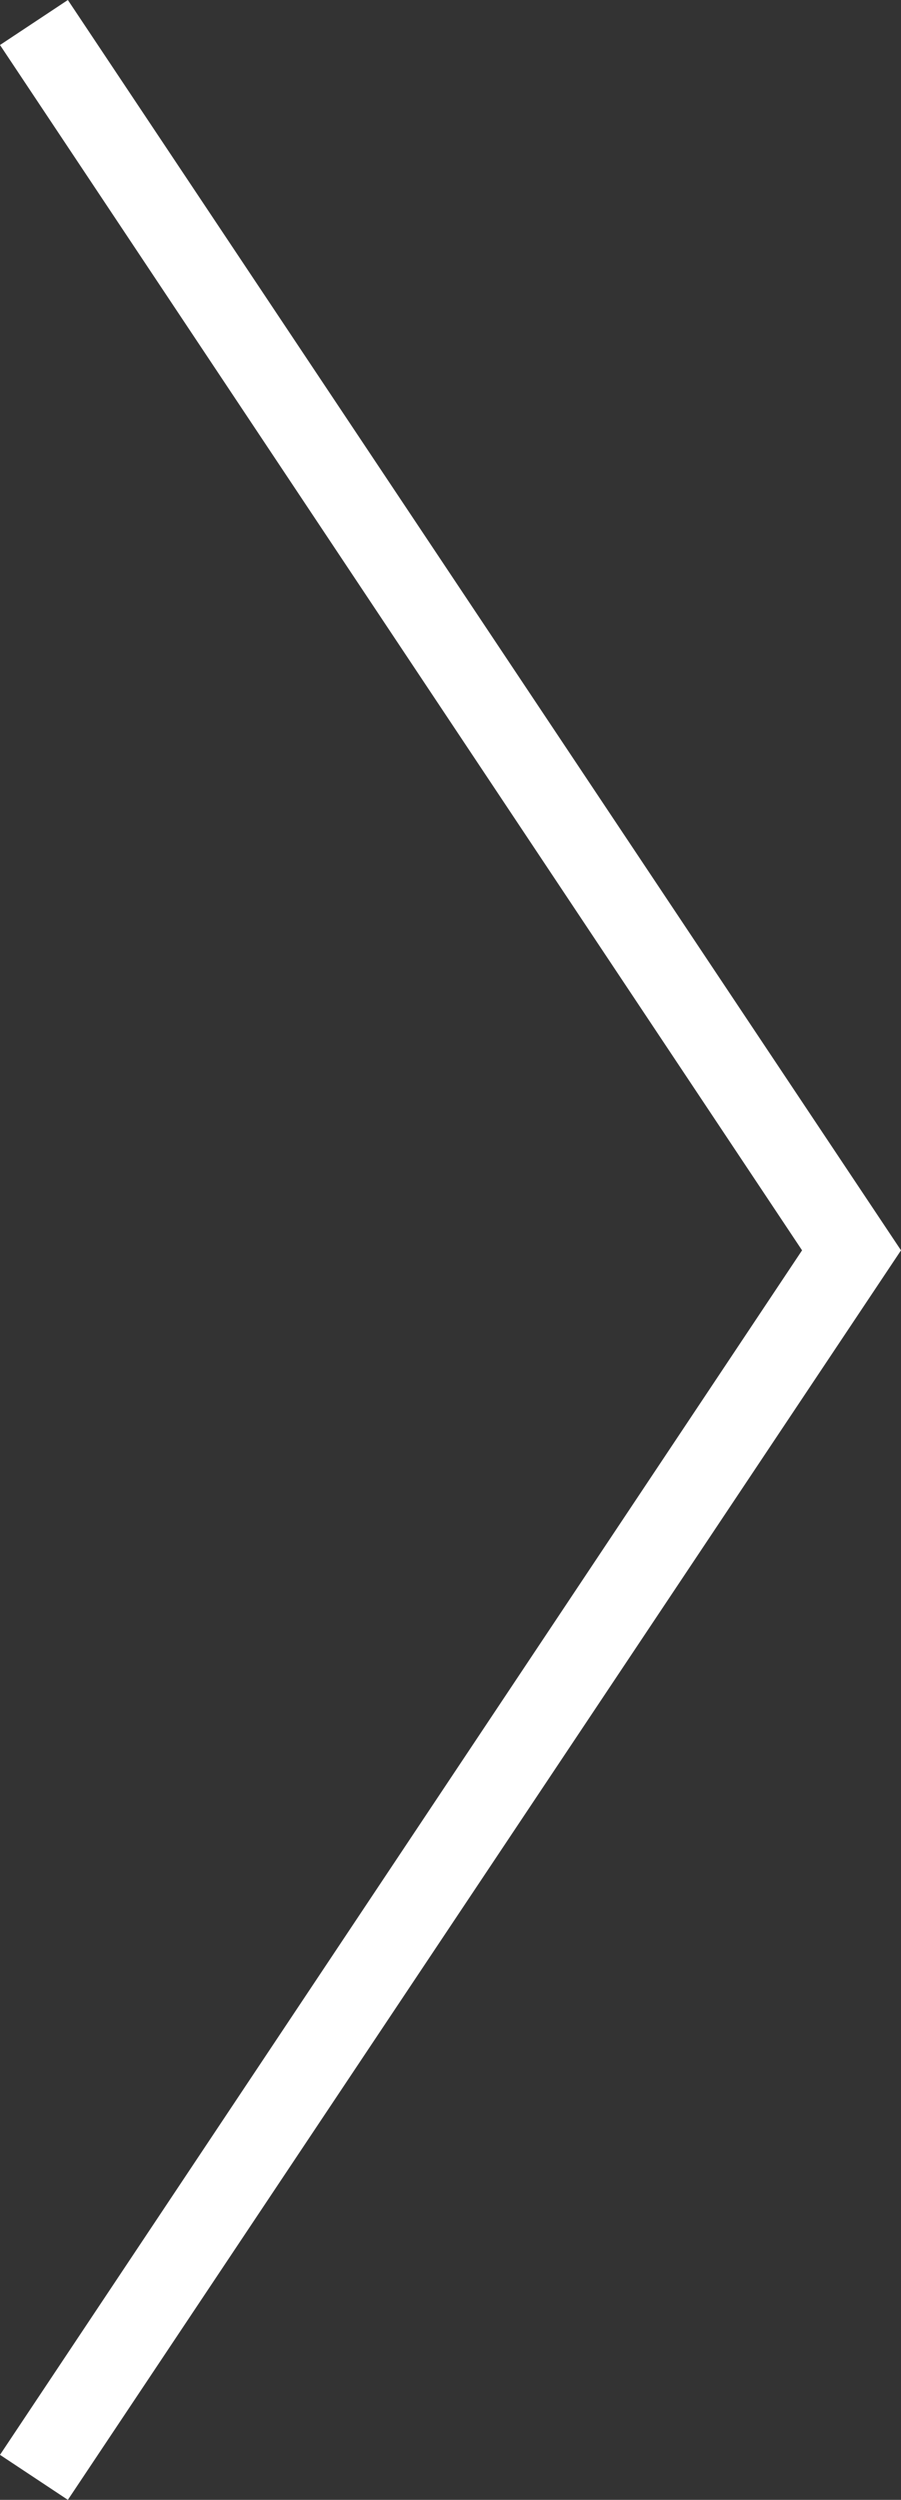 <?xml version="1.0" encoding="UTF-8"?>
<svg id="Layer_2" data-name="Layer 2" xmlns="http://www.w3.org/2000/svg" viewBox="0 0 11.02 30.55">
  <rect x="0" y="0" width="11.02" height="30.55" fill="#333333" stroke="none"/>
  <defs>
    <style>
      .cls-1 {
        fill: #fff;
        stroke-width: 0px;
      }
    </style>
  </defs>
  <g id="Layer_1-2" data-name="Layer 1">
    <polygon class="cls-1" points="0 30 9.81 15.28 0 .55 .83 0 11.02 15.28 .83 30.55 0 30"/>
  </g>
</svg>